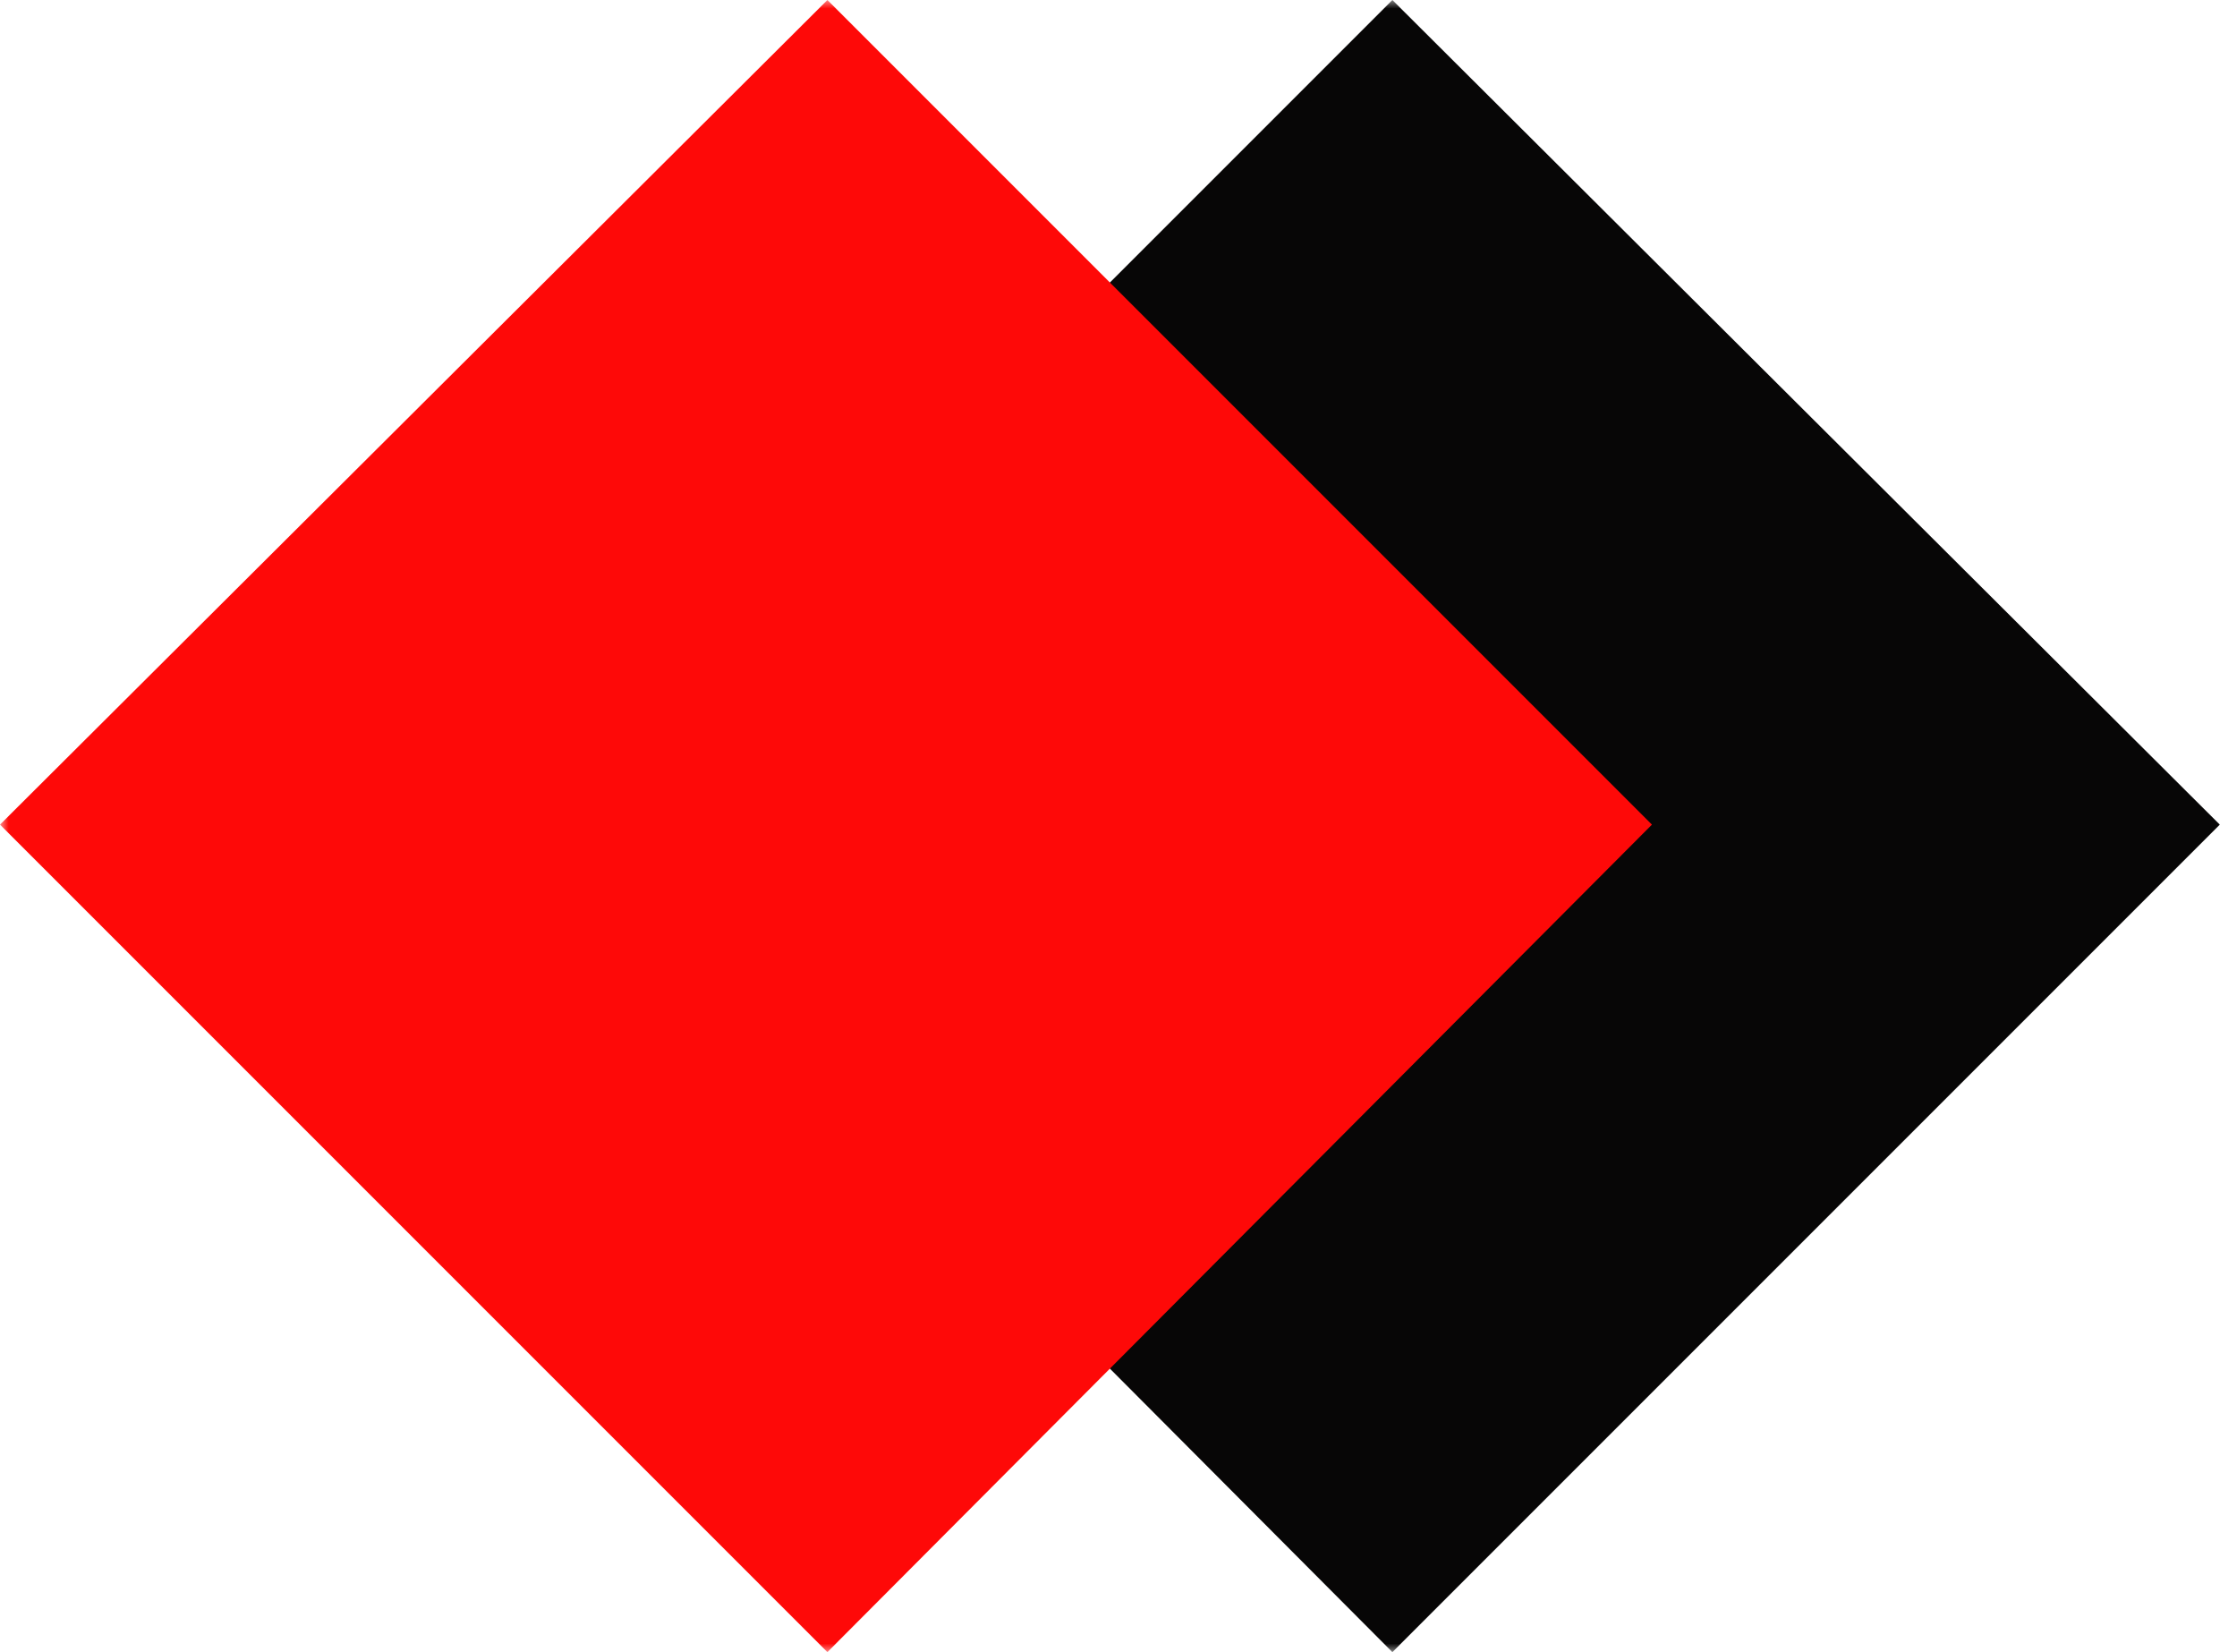 <svg width="130" height="96" viewBox="0 0 130 96" fill="none" xmlns="http://www.w3.org/2000/svg">
<mask id="mask0_22_19741" style="mask-type:alpha" maskUnits="userSpaceOnUse" x="0" y="0" width="130" height="96">
<rect width="130" height="96" transform="matrix(1 0 0 -1 0 96)" fill="#424D54"/>
</mask>
<g mask="url(#mask0_22_19741)">
<path d="M129 47.916L80.916 0L33 47.916L80.916 96L129 47.916Z" fill="#070606"/>
<path d="M96 47.916L48.084 0L0 47.916L48.084 96L96 47.916Z" fill="#FE0908"/>
</g>
</svg>
